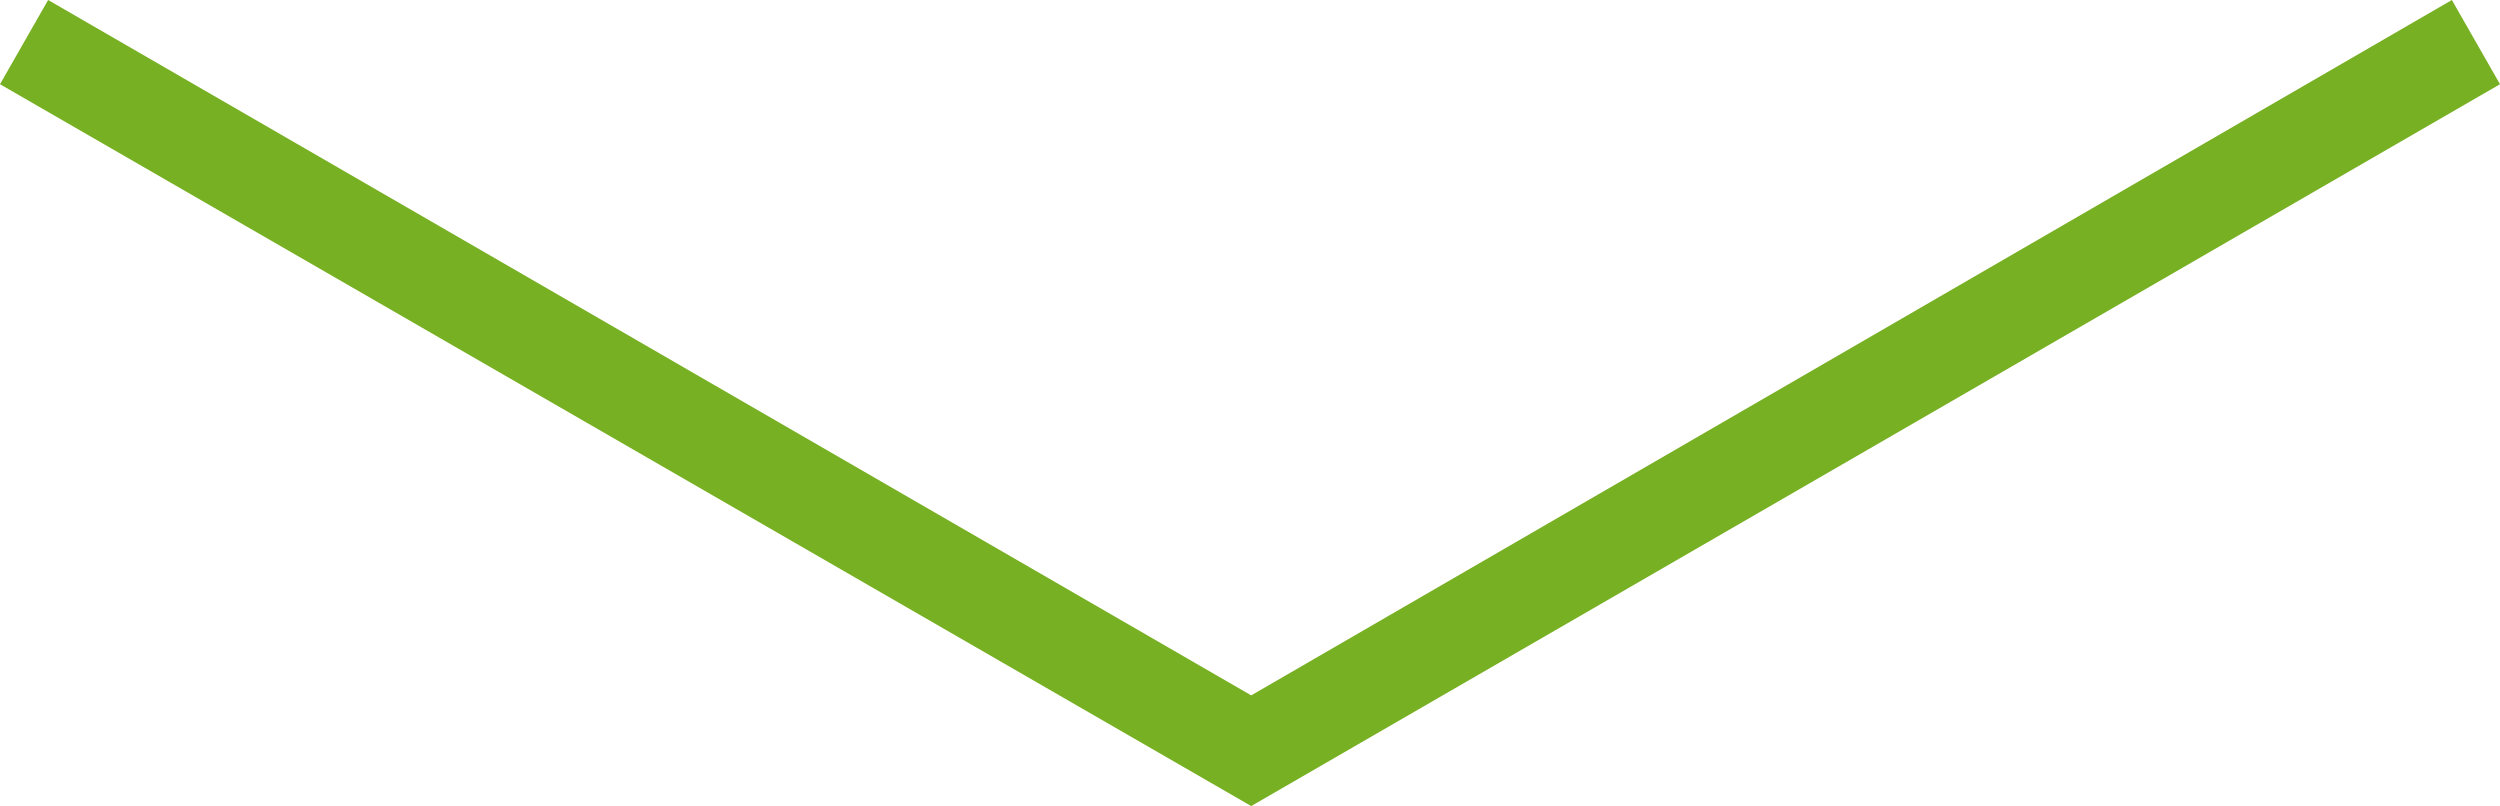 <?xml version="1.0" encoding="utf-8"?>
<!-- Generator: Adobe Illustrator 24.3.0, SVG Export Plug-In . SVG Version: 6.00 Build 0)  -->
<svg version="1.1" id="Ebene_1" xmlns="http://www.w3.org/2000/svg" xmlns:xlink="http://www.w3.org/1999/xlink" x="0px" y="0px"
	 viewBox="0 0 103.9 33.5" style="enable-background:new 0 0 103.9 33.5;" xml:space="preserve">
<style type="text/css">
	.st0{fill:#77B022;}
</style>
<polygon class="st0" points="101.9,0 52,28.9 2,0 0,3.5 52,33.5 52,33.4 52,33.5 103.9,3.5 "/>
</svg>
